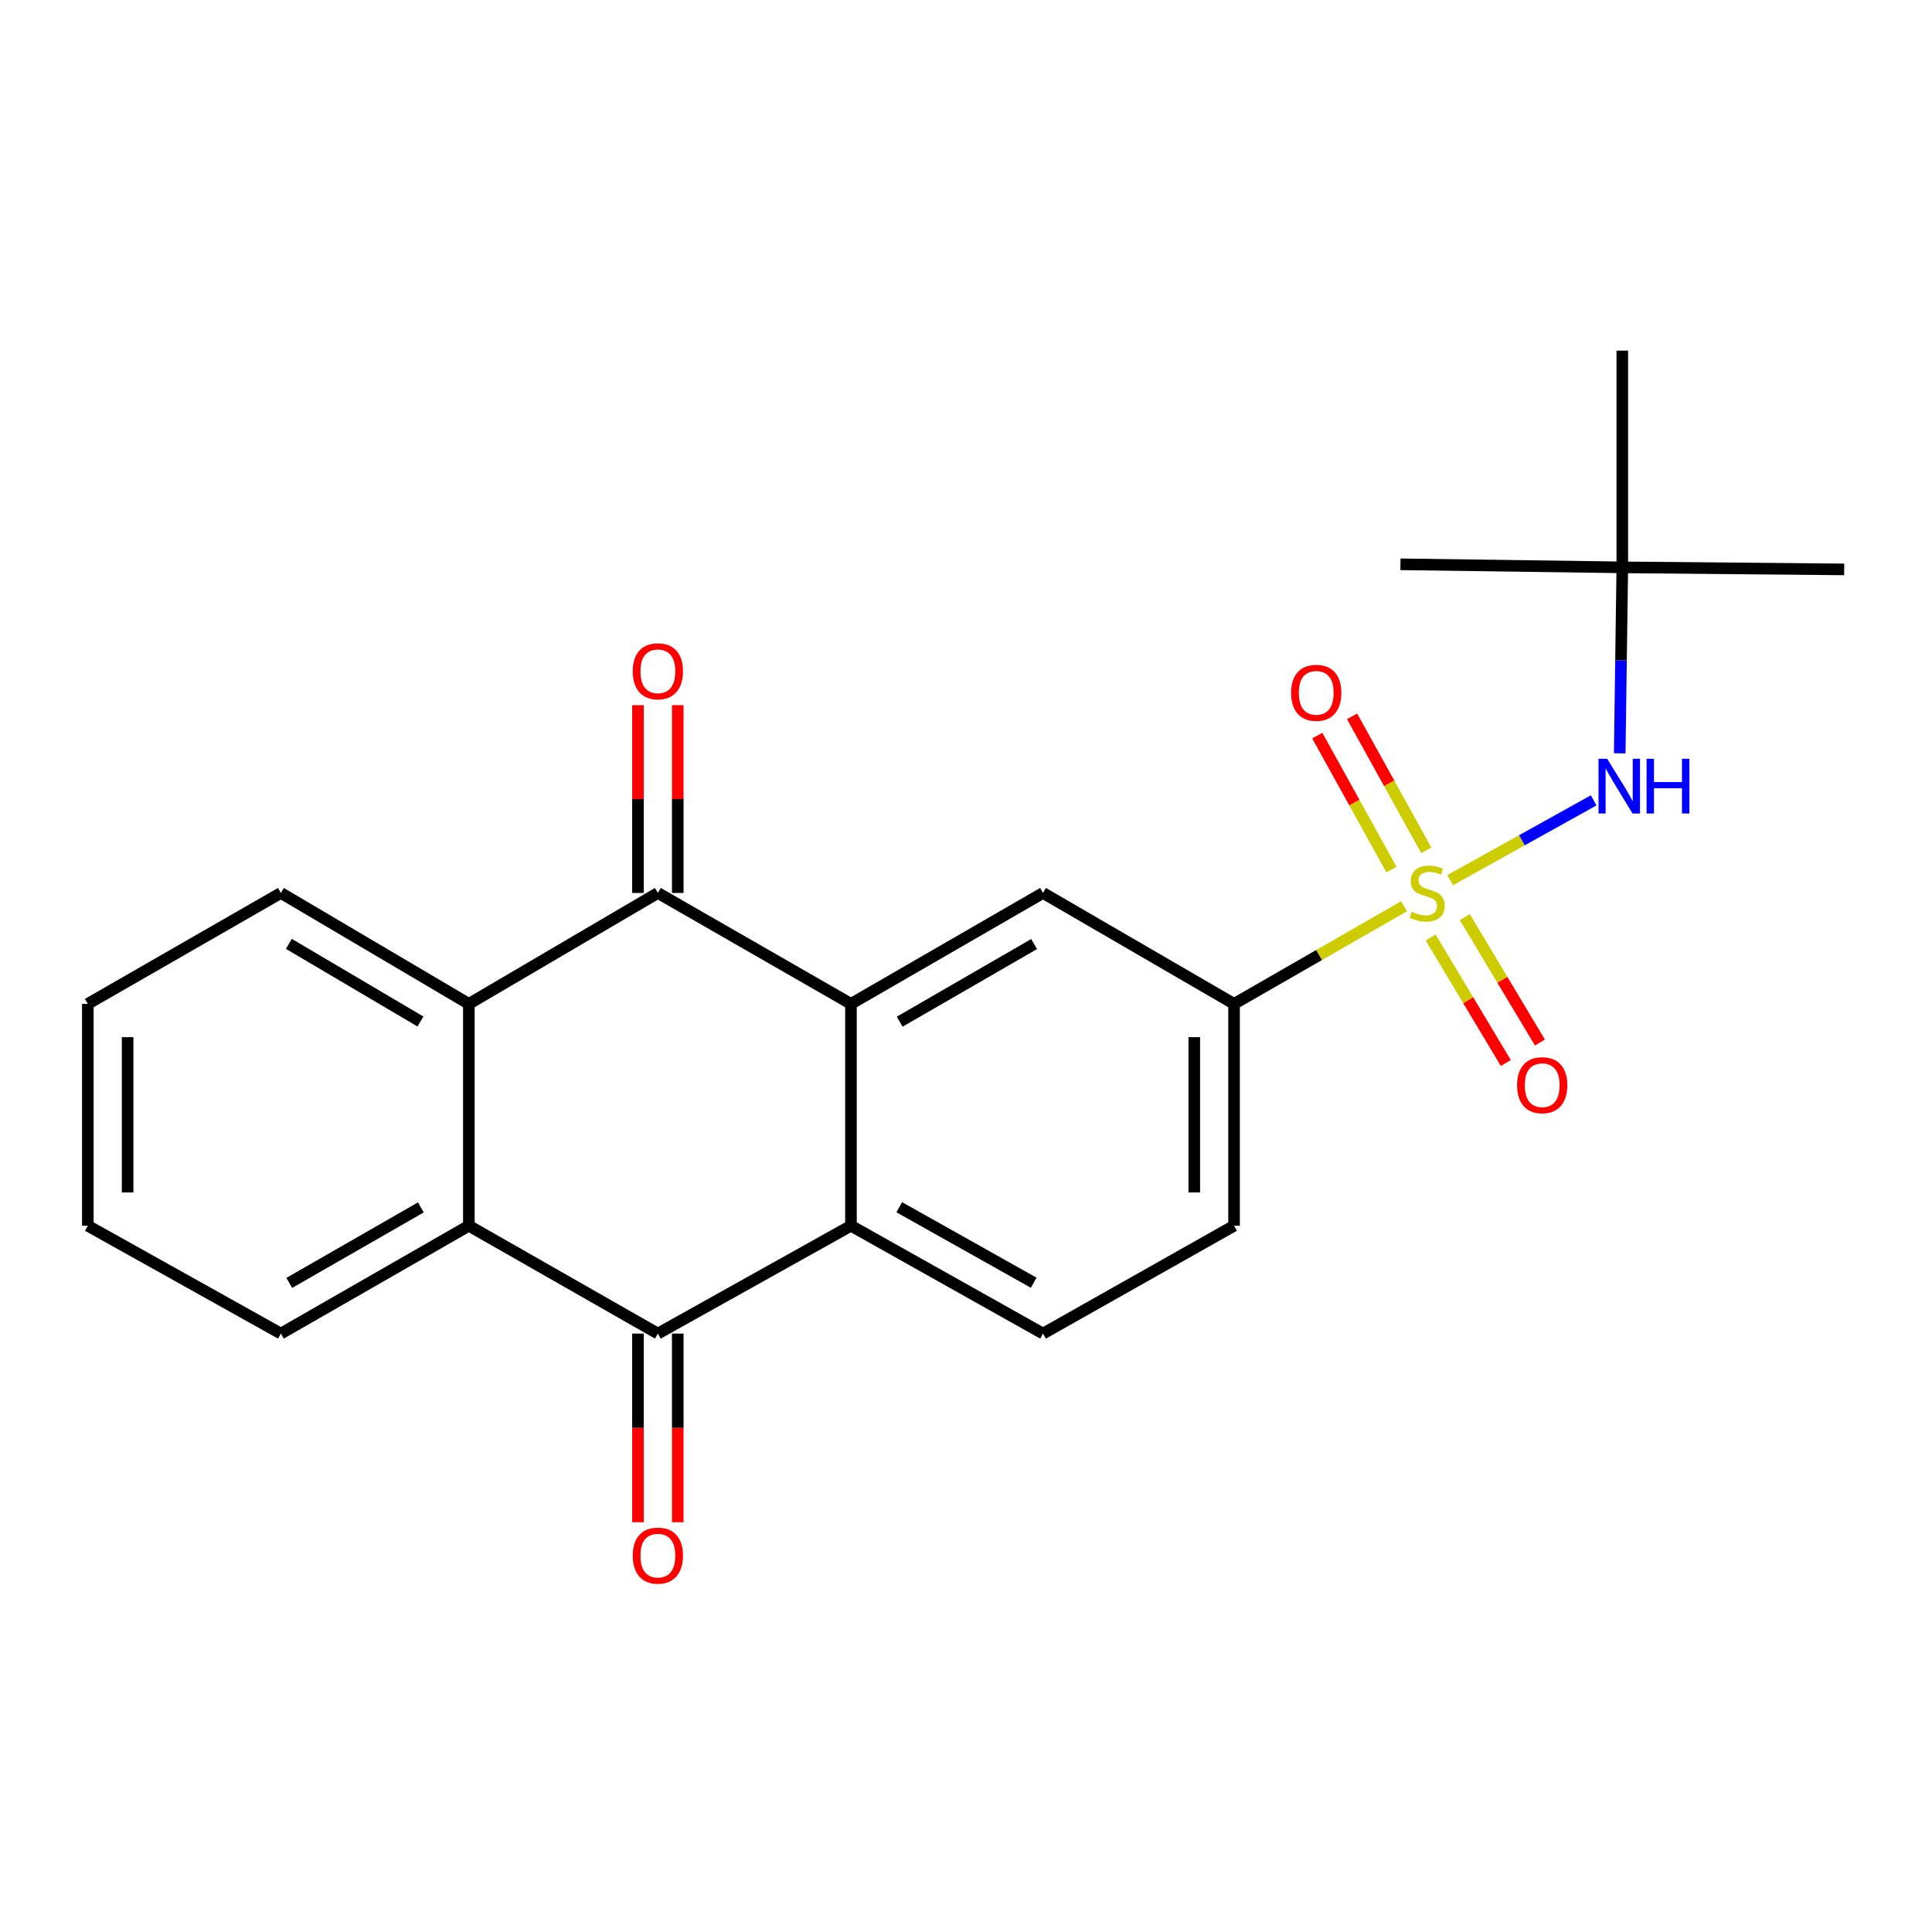 <?xml version='1.0' encoding='iso-8859-1'?>
<svg version='1.1' baseProfile='full'
              xmlns='http://www.w3.org/2000/svg'
                      xmlns:rdkit='http://www.rdkit.org/xml'
                      xmlns:xlink='http://www.w3.org/1999/xlink'
                  xml:space='preserve'
width='1000px' height='1000px' viewBox='0 0 1000 1000'>
<!-- END OF HEADER -->
<rect style='opacity:1.0;fill:#FFFFFF;stroke:none' width='1000' height='1000' x='0' y='0'> </rect>
<path class='bond-6' d='M 726.73,469.063 L 682.738,494.335' style='fill:none;fill-rule:evenodd;stroke:#CCCC00;stroke-width:6px;stroke-linecap:butt;stroke-linejoin:miter;stroke-opacity:1' />
<path class='bond-6' d='M 682.738,494.335 L 638.746,519.608' style='fill:none;fill-rule:evenodd;stroke:#000000;stroke-width:6px;stroke-linecap:butt;stroke-linejoin:miter;stroke-opacity:1' />
<path class='bond-8' d='M 750.616,455.561 L 787.748,434.914' style='fill:none;fill-rule:evenodd;stroke:#CCCC00;stroke-width:6px;stroke-linecap:butt;stroke-linejoin:miter;stroke-opacity:1' />
<path class='bond-8' d='M 787.748,434.914 L 824.88,414.267' style='fill:none;fill-rule:evenodd;stroke:#0000FF;stroke-width:6px;stroke-linecap:butt;stroke-linejoin:miter;stroke-opacity:1' />
<path class='bond-10' d='M 738.239,440.12 L 719.034,405.446' style='fill:none;fill-rule:evenodd;stroke:#CCCC00;stroke-width:6px;stroke-linecap:butt;stroke-linejoin:miter;stroke-opacity:1' />
<path class='bond-10' d='M 719.034,405.446 L 699.83,370.772' style='fill:none;fill-rule:evenodd;stroke:#FF0000;stroke-width:6px;stroke-linecap:butt;stroke-linejoin:miter;stroke-opacity:1' />
<path class='bond-10' d='M 720.222,450.098 L 701.018,415.424' style='fill:none;fill-rule:evenodd;stroke:#CCCC00;stroke-width:6px;stroke-linecap:butt;stroke-linejoin:miter;stroke-opacity:1' />
<path class='bond-10' d='M 701.018,415.424 L 681.813,380.751' style='fill:none;fill-rule:evenodd;stroke:#FF0000;stroke-width:6px;stroke-linecap:butt;stroke-linejoin:miter;stroke-opacity:1' />
<path class='bond-11' d='M 740.504,485.26 L 759.952,517.732' style='fill:none;fill-rule:evenodd;stroke:#CCCC00;stroke-width:6px;stroke-linecap:butt;stroke-linejoin:miter;stroke-opacity:1' />
<path class='bond-11' d='M 759.952,517.732 L 779.4,550.203' style='fill:none;fill-rule:evenodd;stroke:#FF0000;stroke-width:6px;stroke-linecap:butt;stroke-linejoin:miter;stroke-opacity:1' />
<path class='bond-11' d='M 758.173,474.678 L 777.621,507.149' style='fill:none;fill-rule:evenodd;stroke:#CCCC00;stroke-width:6px;stroke-linecap:butt;stroke-linejoin:miter;stroke-opacity:1' />
<path class='bond-11' d='M 777.621,507.149 L 797.069,539.621' style='fill:none;fill-rule:evenodd;stroke:#FF0000;stroke-width:6px;stroke-linecap:butt;stroke-linejoin:miter;stroke-opacity:1' />
<path class='bond-0' d='M 440.456,519.608 L 539.864,462.192' style='fill:none;fill-rule:evenodd;stroke:#000000;stroke-width:6px;stroke-linecap:butt;stroke-linejoin:miter;stroke-opacity:1' />
<path class='bond-0' d='M 465.668,528.83 L 535.254,488.638' style='fill:none;fill-rule:evenodd;stroke:#000000;stroke-width:6px;stroke-linecap:butt;stroke-linejoin:miter;stroke-opacity:1' />
<path class='bond-1' d='M 440.456,519.608 L 340.51,462.192' style='fill:none;fill-rule:evenodd;stroke:#000000;stroke-width:6px;stroke-linecap:butt;stroke-linejoin:miter;stroke-opacity:1' />
<path class='bond-23' d='M 440.456,519.608 L 440.456,634.44' style='fill:none;fill-rule:evenodd;stroke:#000000;stroke-width:6px;stroke-linecap:butt;stroke-linejoin:miter;stroke-opacity:1' />
<path class='bond-4' d='M 340.51,462.192 L 242.681,519.608' style='fill:none;fill-rule:evenodd;stroke:#000000;stroke-width:6px;stroke-linecap:butt;stroke-linejoin:miter;stroke-opacity:1' />
<path class='bond-12' d='M 350.808,462.192 L 350.808,413.596' style='fill:none;fill-rule:evenodd;stroke:#000000;stroke-width:6px;stroke-linecap:butt;stroke-linejoin:miter;stroke-opacity:1' />
<path class='bond-12' d='M 350.808,413.596 L 350.808,365.001' style='fill:none;fill-rule:evenodd;stroke:#FF0000;stroke-width:6px;stroke-linecap:butt;stroke-linejoin:miter;stroke-opacity:1' />
<path class='bond-12' d='M 330.212,462.192 L 330.212,413.596' style='fill:none;fill-rule:evenodd;stroke:#000000;stroke-width:6px;stroke-linecap:butt;stroke-linejoin:miter;stroke-opacity:1' />
<path class='bond-12' d='M 330.212,413.596 L 330.212,365.001' style='fill:none;fill-rule:evenodd;stroke:#FF0000;stroke-width:6px;stroke-linecap:butt;stroke-linejoin:miter;stroke-opacity:1' />
<path class='bond-2' d='M 340.51,690.265 L 440.456,634.44' style='fill:none;fill-rule:evenodd;stroke:#000000;stroke-width:6px;stroke-linecap:butt;stroke-linejoin:miter;stroke-opacity:1' />
<path class='bond-5' d='M 340.51,690.265 L 242.681,634.44' style='fill:none;fill-rule:evenodd;stroke:#000000;stroke-width:6px;stroke-linecap:butt;stroke-linejoin:miter;stroke-opacity:1' />
<path class='bond-13' d='M 330.212,690.265 L 330.212,739.086' style='fill:none;fill-rule:evenodd;stroke:#000000;stroke-width:6px;stroke-linecap:butt;stroke-linejoin:miter;stroke-opacity:1' />
<path class='bond-13' d='M 330.212,739.086 L 330.212,787.906' style='fill:none;fill-rule:evenodd;stroke:#FF0000;stroke-width:6px;stroke-linecap:butt;stroke-linejoin:miter;stroke-opacity:1' />
<path class='bond-13' d='M 350.808,690.265 L 350.808,739.086' style='fill:none;fill-rule:evenodd;stroke:#000000;stroke-width:6px;stroke-linecap:butt;stroke-linejoin:miter;stroke-opacity:1' />
<path class='bond-13' d='M 350.808,739.086 L 350.808,787.906' style='fill:none;fill-rule:evenodd;stroke:#FF0000;stroke-width:6px;stroke-linecap:butt;stroke-linejoin:miter;stroke-opacity:1' />
<path class='bond-3' d='M 440.456,634.44 L 539.864,690.265' style='fill:none;fill-rule:evenodd;stroke:#000000;stroke-width:6px;stroke-linecap:butt;stroke-linejoin:miter;stroke-opacity:1' />
<path class='bond-3' d='M 465.452,624.856 L 535.037,663.934' style='fill:none;fill-rule:evenodd;stroke:#000000;stroke-width:6px;stroke-linecap:butt;stroke-linejoin:miter;stroke-opacity:1' />
<path class='bond-16' d='M 242.681,519.608 L 145.389,462.192' style='fill:none;fill-rule:evenodd;stroke:#000000;stroke-width:6px;stroke-linecap:butt;stroke-linejoin:miter;stroke-opacity:1' />
<path class='bond-16' d='M 217.619,528.732 L 149.515,488.541' style='fill:none;fill-rule:evenodd;stroke:#000000;stroke-width:6px;stroke-linecap:butt;stroke-linejoin:miter;stroke-opacity:1' />
<path class='bond-24' d='M 242.681,519.608 L 242.681,634.44' style='fill:none;fill-rule:evenodd;stroke:#000000;stroke-width:6px;stroke-linecap:butt;stroke-linejoin:miter;stroke-opacity:1' />
<path class='bond-17' d='M 242.681,634.44 L 145.389,690.265' style='fill:none;fill-rule:evenodd;stroke:#000000;stroke-width:6px;stroke-linecap:butt;stroke-linejoin:miter;stroke-opacity:1' />
<path class='bond-17' d='M 217.837,624.95 L 149.733,664.028' style='fill:none;fill-rule:evenodd;stroke:#000000;stroke-width:6px;stroke-linecap:butt;stroke-linejoin:miter;stroke-opacity:1' />
<path class='bond-7' d='M 638.746,519.608 L 539.864,462.192' style='fill:none;fill-rule:evenodd;stroke:#000000;stroke-width:6px;stroke-linecap:butt;stroke-linejoin:miter;stroke-opacity:1' />
<path class='bond-14' d='M 638.746,519.608 L 638.746,634.44' style='fill:none;fill-rule:evenodd;stroke:#000000;stroke-width:6px;stroke-linecap:butt;stroke-linejoin:miter;stroke-opacity:1' />
<path class='bond-14' d='M 618.15,536.832 L 618.15,617.215' style='fill:none;fill-rule:evenodd;stroke:#000000;stroke-width:6px;stroke-linecap:butt;stroke-linejoin:miter;stroke-opacity:1' />
<path class='bond-15' d='M 838.36,389.912 L 839.031,341.787' style='fill:none;fill-rule:evenodd;stroke:#0000FF;stroke-width:6px;stroke-linecap:butt;stroke-linejoin:miter;stroke-opacity:1' />
<path class='bond-15' d='M 839.031,341.787 L 839.702,293.662' style='fill:none;fill-rule:evenodd;stroke:#000000;stroke-width:6px;stroke-linecap:butt;stroke-linejoin:miter;stroke-opacity:1' />
<path class='bond-9' d='M 539.864,690.265 L 638.746,634.44' style='fill:none;fill-rule:evenodd;stroke:#000000;stroke-width:6px;stroke-linecap:butt;stroke-linejoin:miter;stroke-opacity:1' />
<path class='bond-18' d='M 839.702,293.662 L 839.702,181.485' style='fill:none;fill-rule:evenodd;stroke:#000000;stroke-width:6px;stroke-linecap:butt;stroke-linejoin:miter;stroke-opacity:1' />
<path class='bond-19' d='M 839.702,293.662 L 724.87,292.083' style='fill:none;fill-rule:evenodd;stroke:#000000;stroke-width:6px;stroke-linecap:butt;stroke-linejoin:miter;stroke-opacity:1' />
<path class='bond-20' d='M 839.702,293.662 L 954.545,294.726' style='fill:none;fill-rule:evenodd;stroke:#000000;stroke-width:6px;stroke-linecap:butt;stroke-linejoin:miter;stroke-opacity:1' />
<path class='bond-21' d='M 145.389,462.192 L 45.455,519.608' style='fill:none;fill-rule:evenodd;stroke:#000000;stroke-width:6px;stroke-linecap:butt;stroke-linejoin:miter;stroke-opacity:1' />
<path class='bond-22' d='M 145.389,690.265 L 45.455,634.44' style='fill:none;fill-rule:evenodd;stroke:#000000;stroke-width:6px;stroke-linecap:butt;stroke-linejoin:miter;stroke-opacity:1' />
<path class='bond-25' d='M 45.455,519.608 L 45.455,634.44' style='fill:none;fill-rule:evenodd;stroke:#000000;stroke-width:6px;stroke-linecap:butt;stroke-linejoin:miter;stroke-opacity:1' />
<path class='bond-25' d='M 66.05,536.832 L 66.05,617.215' style='fill:none;fill-rule:evenodd;stroke:#000000;stroke-width:6px;stroke-linecap:butt;stroke-linejoin:miter;stroke-opacity:1' />
<path  class='atom-0' d='M 730.692 471.912
Q 731.012 472.032, 732.332 472.592
Q 733.652 473.152, 735.092 473.512
Q 736.572 473.832, 738.012 473.832
Q 740.692 473.832, 742.252 472.552
Q 743.812 471.232, 743.812 468.952
Q 743.812 467.392, 743.012 466.432
Q 742.252 465.472, 741.052 464.952
Q 739.852 464.432, 737.852 463.832
Q 735.332 463.072, 733.812 462.352
Q 732.332 461.632, 731.252 460.112
Q 730.212 458.592, 730.212 456.032
Q 730.212 452.472, 732.612 450.272
Q 735.052 448.072, 739.852 448.072
Q 743.132 448.072, 746.852 449.632
L 745.932 452.712
Q 742.532 451.312, 739.972 451.312
Q 737.212 451.312, 735.692 452.472
Q 734.172 453.592, 734.212 455.552
Q 734.212 457.072, 734.972 457.992
Q 735.772 458.912, 736.892 459.432
Q 738.052 459.952, 739.972 460.552
Q 742.532 461.352, 744.052 462.152
Q 745.572 462.952, 746.652 464.592
Q 747.772 466.192, 747.772 468.952
Q 747.772 472.872, 745.132 474.992
Q 742.532 477.072, 738.172 477.072
Q 735.652 477.072, 733.732 476.512
Q 731.852 475.992, 729.612 475.072
L 730.692 471.912
' fill='#CCCC00'/>
<path  class='atom-9' d='M 831.863 392.744
L 841.143 407.744
Q 842.063 409.224, 843.543 411.904
Q 845.023 414.584, 845.103 414.744
L 845.103 392.744
L 848.863 392.744
L 848.863 421.064
L 844.983 421.064
L 835.023 404.664
Q 833.863 402.744, 832.623 400.544
Q 831.423 398.344, 831.063 397.664
L 831.063 421.064
L 827.383 421.064
L 827.383 392.744
L 831.863 392.744
' fill='#0000FF'/>
<path  class='atom-9' d='M 852.263 392.744
L 856.103 392.744
L 856.103 404.784
L 870.583 404.784
L 870.583 392.744
L 874.423 392.744
L 874.423 421.064
L 870.583 421.064
L 870.583 407.984
L 856.103 407.984
L 856.103 421.064
L 852.263 421.064
L 852.263 392.744
' fill='#0000FF'/>
<path  class='atom-11' d='M 668.276 358.607
Q 668.276 351.807, 671.636 348.007
Q 674.996 344.207, 681.276 344.207
Q 687.556 344.207, 690.916 348.007
Q 694.276 351.807, 694.276 358.607
Q 694.276 365.487, 690.876 369.407
Q 687.476 373.287, 681.276 373.287
Q 675.036 373.287, 671.636 369.407
Q 668.276 365.527, 668.276 358.607
M 681.276 370.087
Q 685.596 370.087, 687.916 367.207
Q 690.276 364.287, 690.276 358.607
Q 690.276 353.047, 687.916 350.247
Q 685.596 347.407, 681.276 347.407
Q 676.956 347.407, 674.596 350.207
Q 672.276 353.007, 672.276 358.607
Q 672.276 364.327, 674.596 367.207
Q 676.956 370.087, 681.276 370.087
' fill='#FF0000'/>
<path  class='atom-12' d='M 785.236 561.691
Q 785.236 554.891, 788.596 551.091
Q 791.956 547.291, 798.236 547.291
Q 804.516 547.291, 807.876 551.091
Q 811.236 554.891, 811.236 561.691
Q 811.236 568.571, 807.836 572.491
Q 804.436 576.371, 798.236 576.371
Q 791.996 576.371, 788.596 572.491
Q 785.236 568.611, 785.236 561.691
M 798.236 573.171
Q 802.556 573.171, 804.876 570.291
Q 807.236 567.371, 807.236 561.691
Q 807.236 556.131, 804.876 553.331
Q 802.556 550.491, 798.236 550.491
Q 793.916 550.491, 791.556 553.291
Q 789.236 556.091, 789.236 561.691
Q 789.236 567.411, 791.556 570.291
Q 793.916 573.171, 798.236 573.171
' fill='#FF0000'/>
<path  class='atom-13' d='M 327.51 347.451
Q 327.51 340.651, 330.87 336.851
Q 334.23 333.051, 340.51 333.051
Q 346.79 333.051, 350.15 336.851
Q 353.51 340.651, 353.51 347.451
Q 353.51 354.331, 350.11 358.251
Q 346.71 362.131, 340.51 362.131
Q 334.27 362.131, 330.87 358.251
Q 327.51 354.371, 327.51 347.451
M 340.51 358.931
Q 344.83 358.931, 347.15 356.051
Q 349.51 353.131, 349.51 347.451
Q 349.51 341.891, 347.15 339.091
Q 344.83 336.251, 340.51 336.251
Q 336.19 336.251, 333.83 339.051
Q 331.51 341.851, 331.51 347.451
Q 331.51 353.171, 333.83 356.051
Q 336.19 358.931, 340.51 358.931
' fill='#FF0000'/>
<path  class='atom-14' d='M 327.51 805.177
Q 327.51 798.377, 330.87 794.577
Q 334.23 790.777, 340.51 790.777
Q 346.79 790.777, 350.15 794.577
Q 353.51 798.377, 353.51 805.177
Q 353.51 812.057, 350.11 815.977
Q 346.71 819.857, 340.51 819.857
Q 334.27 819.857, 330.87 815.977
Q 327.51 812.097, 327.51 805.177
M 340.51 816.657
Q 344.83 816.657, 347.15 813.777
Q 349.51 810.857, 349.51 805.177
Q 349.51 799.617, 347.15 796.817
Q 344.83 793.977, 340.51 793.977
Q 336.19 793.977, 333.83 796.777
Q 331.51 799.577, 331.51 805.177
Q 331.51 810.897, 333.83 813.777
Q 336.19 816.657, 340.51 816.657
' fill='#FF0000'/>
</svg>
